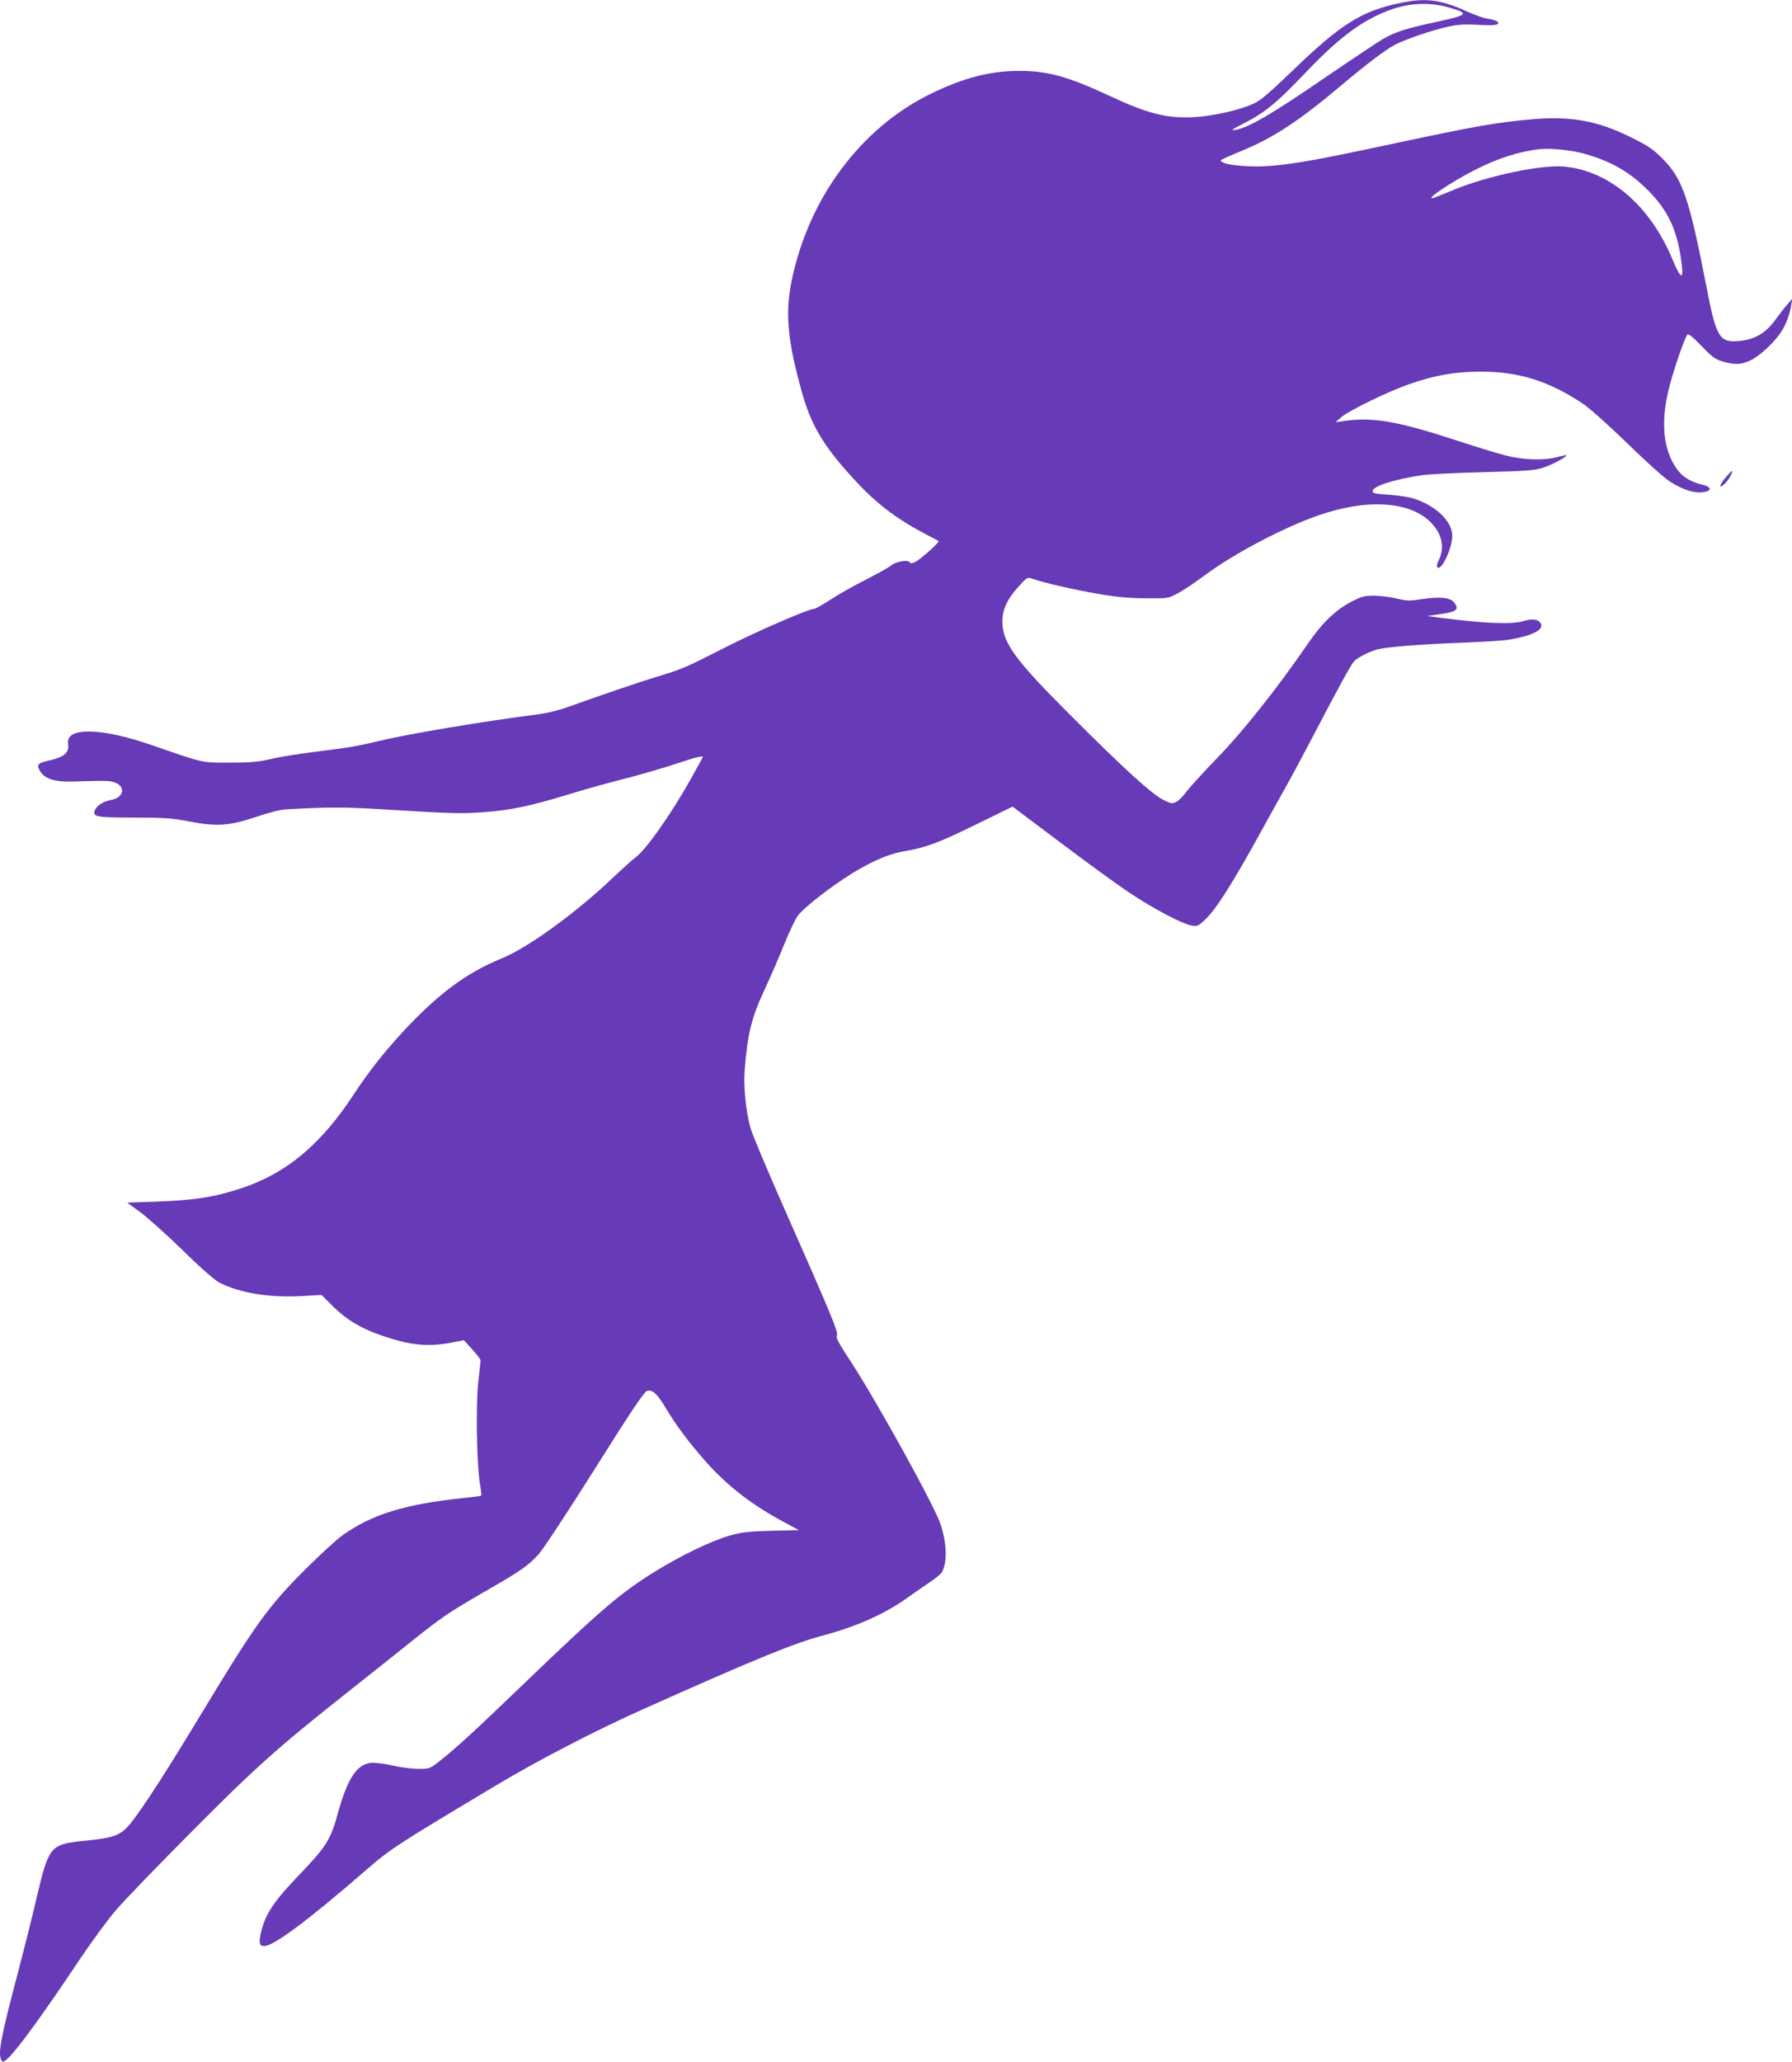<?xml version="1.0" standalone="no"?>
<!DOCTYPE svg PUBLIC "-//W3C//DTD SVG 20010904//EN"
 "http://www.w3.org/TR/2001/REC-SVG-20010904/DTD/svg10.dtd">
<svg version="1.0" xmlns="http://www.w3.org/2000/svg"
 width="1113pt" height="1280pt" viewBox="0 0 1113 1280"
 preserveAspectRatio="xMidYMid meet">
<g transform="translate(0,1280) scale(0.1,-0.1)"
fill="#673ab7" stroke="none">
<path d="M8690 12780 c-239 -51 -365 -131 -676 -432 -125 -120 -185 -172 -225
-190 -85 -40 -252 -78 -369 -85 -172 -9 -287 19 -531 133 -255 119 -383 154
-559 154 -182 0 -350 -44 -555 -145 -429 -212 -749 -641 -856 -1148 -45 -208
-28 -386 66 -717 60 -208 145 -342 355 -563 118 -124 247 -219 410 -303 41
-22 77 -41 80 -42 8 -6 -108 -110 -142 -128 -24 -12 -32 -13 -38 -4 -11 18
-89 4 -115 -20 -11 -10 -81 -49 -155 -87 -74 -37 -175 -94 -223 -126 -48 -31
-94 -57 -102 -57 -35 0 -359 -141 -559 -243 -241 -123 -256 -129 -426 -181
-106 -32 -328 -108 -544 -185 -49 -18 -126 -37 -170 -43 -356 -46 -800 -120
-991 -165 -163 -38 -183 -41 -395 -68 -107 -13 -238 -34 -290 -47 -78 -18
-124 -22 -255 -22 -177 0 -156 -4 -480 108 -320 111 -539 114 -522 8 9 -50
-23 -80 -103 -99 -85 -19 -94 -27 -74 -65 27 -51 91 -73 209 -69 205 6 231 6
263 -8 64 -27 49 -92 -26 -106 -48 -9 -88 -33 -101 -61 -20 -44 2 -49 243 -49
189 0 238 -4 341 -24 171 -33 252 -27 415 28 76 26 149 45 185 47 256 15 371
15 605 0 445 -27 482 -28 631 -17 168 13 287 39 524 111 94 29 247 72 340 95
94 24 243 67 333 97 117 39 161 49 157 38 -4 -8 -38 -71 -77 -140 -121 -215
-273 -430 -336 -478 -20 -15 -86 -74 -147 -132 -231 -219 -526 -433 -691 -500
-217 -88 -395 -221 -612 -455 -120 -130 -217 -254 -306 -390 -201 -306 -412
-484 -686 -577 -171 -58 -296 -78 -542 -87 l-178 -6 82 -60 c45 -33 163 -139
263 -236 117 -115 198 -185 230 -202 128 -64 309 -93 511 -82 l121 7 74 -74
c82 -81 178 -138 311 -182 170 -57 275 -67 417 -41 l82 16 52 -57 c29 -32 52
-62 52 -68 0 -6 -6 -64 -14 -129 -16 -138 -11 -506 9 -630 7 -43 11 -79 9 -81
-2 -2 -53 -9 -114 -15 -359 -38 -562 -100 -745 -229 -36 -25 -140 -120 -231
-211 -235 -234 -311 -340 -659 -916 -204 -337 -348 -561 -425 -658 -62 -78
-102 -94 -276 -112 -231 -23 -234 -27 -315 -370 -24 -104 -74 -302 -110 -440
-111 -418 -129 -516 -104 -555 8 -12 14 -10 41 15 61 58 221 278 446 615 72
107 173 245 225 305 52 61 263 279 469 486 389 392 537 524 954 854 110 87
277 219 370 294 225 181 266 209 495 341 225 129 271 161 337 234 26 29 183
267 348 529 218 347 306 478 323 483 35 10 64 -17 120 -111 64 -107 138 -205
243 -325 136 -153 285 -269 488 -378 l93 -50 -174 -4 c-149 -5 -185 -9 -263
-32 -114 -34 -298 -123 -455 -220 -218 -135 -338 -238 -820 -701 -308 -296
-420 -399 -528 -483 -51 -40 -57 -42 -123 -42 -38 0 -111 9 -162 21 -53 12
-110 19 -135 16 -86 -9 -144 -99 -202 -307 -46 -169 -73 -212 -237 -383 -157
-163 -212 -243 -239 -350 -18 -74 -15 -97 16 -97 59 0 268 155 635 473 149
130 193 158 805 524 262 157 624 344 920 476 705 315 931 407 1116 456 211 57
389 137 529 240 28 20 83 58 123 85 40 26 76 56 82 66 34 63 31 176 -7 295
-34 110 -398 767 -560 1015 -73 111 -93 148 -85 160 11 18 -37 133 -326 786
-105 237 -200 463 -211 503 -28 99 -44 260 -36 356 17 226 43 330 126 507 33
71 87 194 119 275 33 80 71 161 86 180 33 43 158 144 284 228 139 93 268 152
370 170 142 24 215 51 452 167 l227 111 297 -223 c163 -123 358 -265 433 -314
148 -99 324 -191 382 -201 33 -6 42 -3 77 30 72 64 178 232 369 580 33 61 90
162 125 225 36 63 118 216 183 340 158 303 234 441 254 464 20 23 94 61 146
75 60 15 253 31 515 41 129 5 264 13 300 19 145 23 221 62 200 100 -14 27 -51
33 -106 16 -74 -22 -232 -16 -509 19 l-90 12 87 13 c96 14 112 28 80 71 -24
31 -89 38 -208 20 -69 -11 -89 -10 -146 4 -36 9 -98 17 -137 18 -60 1 -80 -3
-134 -30 -107 -53 -191 -132 -287 -272 -185 -270 -401 -542 -560 -705 -85 -88
-171 -182 -190 -208 -19 -27 -48 -56 -63 -64 -27 -13 -33 -13 -80 11 -70 34
-239 187 -563 511 -360 358 -438 465 -438 595 0 79 28 140 104 223 47 52 53
55 78 46 60 -23 262 -70 410 -95 115 -20 194 -27 297 -28 139 -1 140 -1 200
31 33 17 110 69 172 115 175 130 480 291 696 367 314 110 588 90 715 -54 62
-71 75 -151 35 -229 -9 -18 -11 -32 -5 -38 24 -24 92 119 92 196 0 89 -100
186 -239 231 -30 10 -100 20 -155 24 -80 5 -101 9 -101 21 0 32 124 72 310
101 39 5 210 14 380 18 266 7 319 11 370 28 53 17 145 66 145 77 0 2 -26 -3
-57 -11 -85 -23 -210 -19 -323 10 -52 13 -198 58 -325 100 -344 112 -501 139
-675 114 l-55 -8 34 30 c46 41 293 161 420 205 162 57 285 78 441 79 241 1
428 -57 640 -198 44 -30 156 -130 275 -245 110 -108 229 -215 265 -238 79 -52
156 -76 210 -67 53 9 52 31 -2 45 -79 19 -126 48 -162 97 -88 121 -104 299
-47 515 31 120 96 305 112 322 5 6 40 -22 86 -71 66 -69 86 -83 132 -97 76
-22 119 -20 177 9 55 27 139 105 183 169 31 45 56 109 66 171 l6 40 -30 -35
c-17 -19 -52 -64 -78 -100 -59 -80 -129 -120 -226 -127 -118 -10 -138 24 -198
335 -108 556 -149 676 -279 803 -54 54 -90 77 -191 127 -206 102 -370 132
-607 112 -228 -20 -340 -39 -907 -160 -426 -91 -578 -118 -725 -130 -110 -9
-256 2 -293 21 -20 11 -20 12 -1 22 10 6 66 30 124 54 189 78 347 182 595 390
173 146 295 238 353 267 69 35 238 92 329 111 58 13 105 15 183 11 106 -7 144
0 118 21 -7 6 -32 13 -54 16 -23 2 -83 23 -133 46 -167 75 -258 86 -421 51z
m325 -31 c112 -34 102 -43 -108 -88 -171 -37 -240 -59 -316 -102 -30 -18 -198
-129 -372 -248 -314 -216 -468 -305 -544 -317 -35 -5 -28 0 50 40 131 67 202
125 375 306 214 225 355 331 525 395 128 49 263 54 390 14z m831 -905 c172
-49 288 -119 406 -242 117 -123 171 -248 194 -451 10 -91 -10 -78 -58 38 -139
335 -391 551 -674 577 -139 13 -473 -57 -679 -142 -60 -25 -119 -48 -130 -52
-68 -20 111 101 263 177 137 69 266 110 392 125 68 8 206 -6 286 -30z"/>
<path d="M10716 9834 c-39 -47 -42 -72 -5 -38 22 20 53 73 47 80 -2 2 -21 -17
-42 -42z"/>
</g>
</svg>
